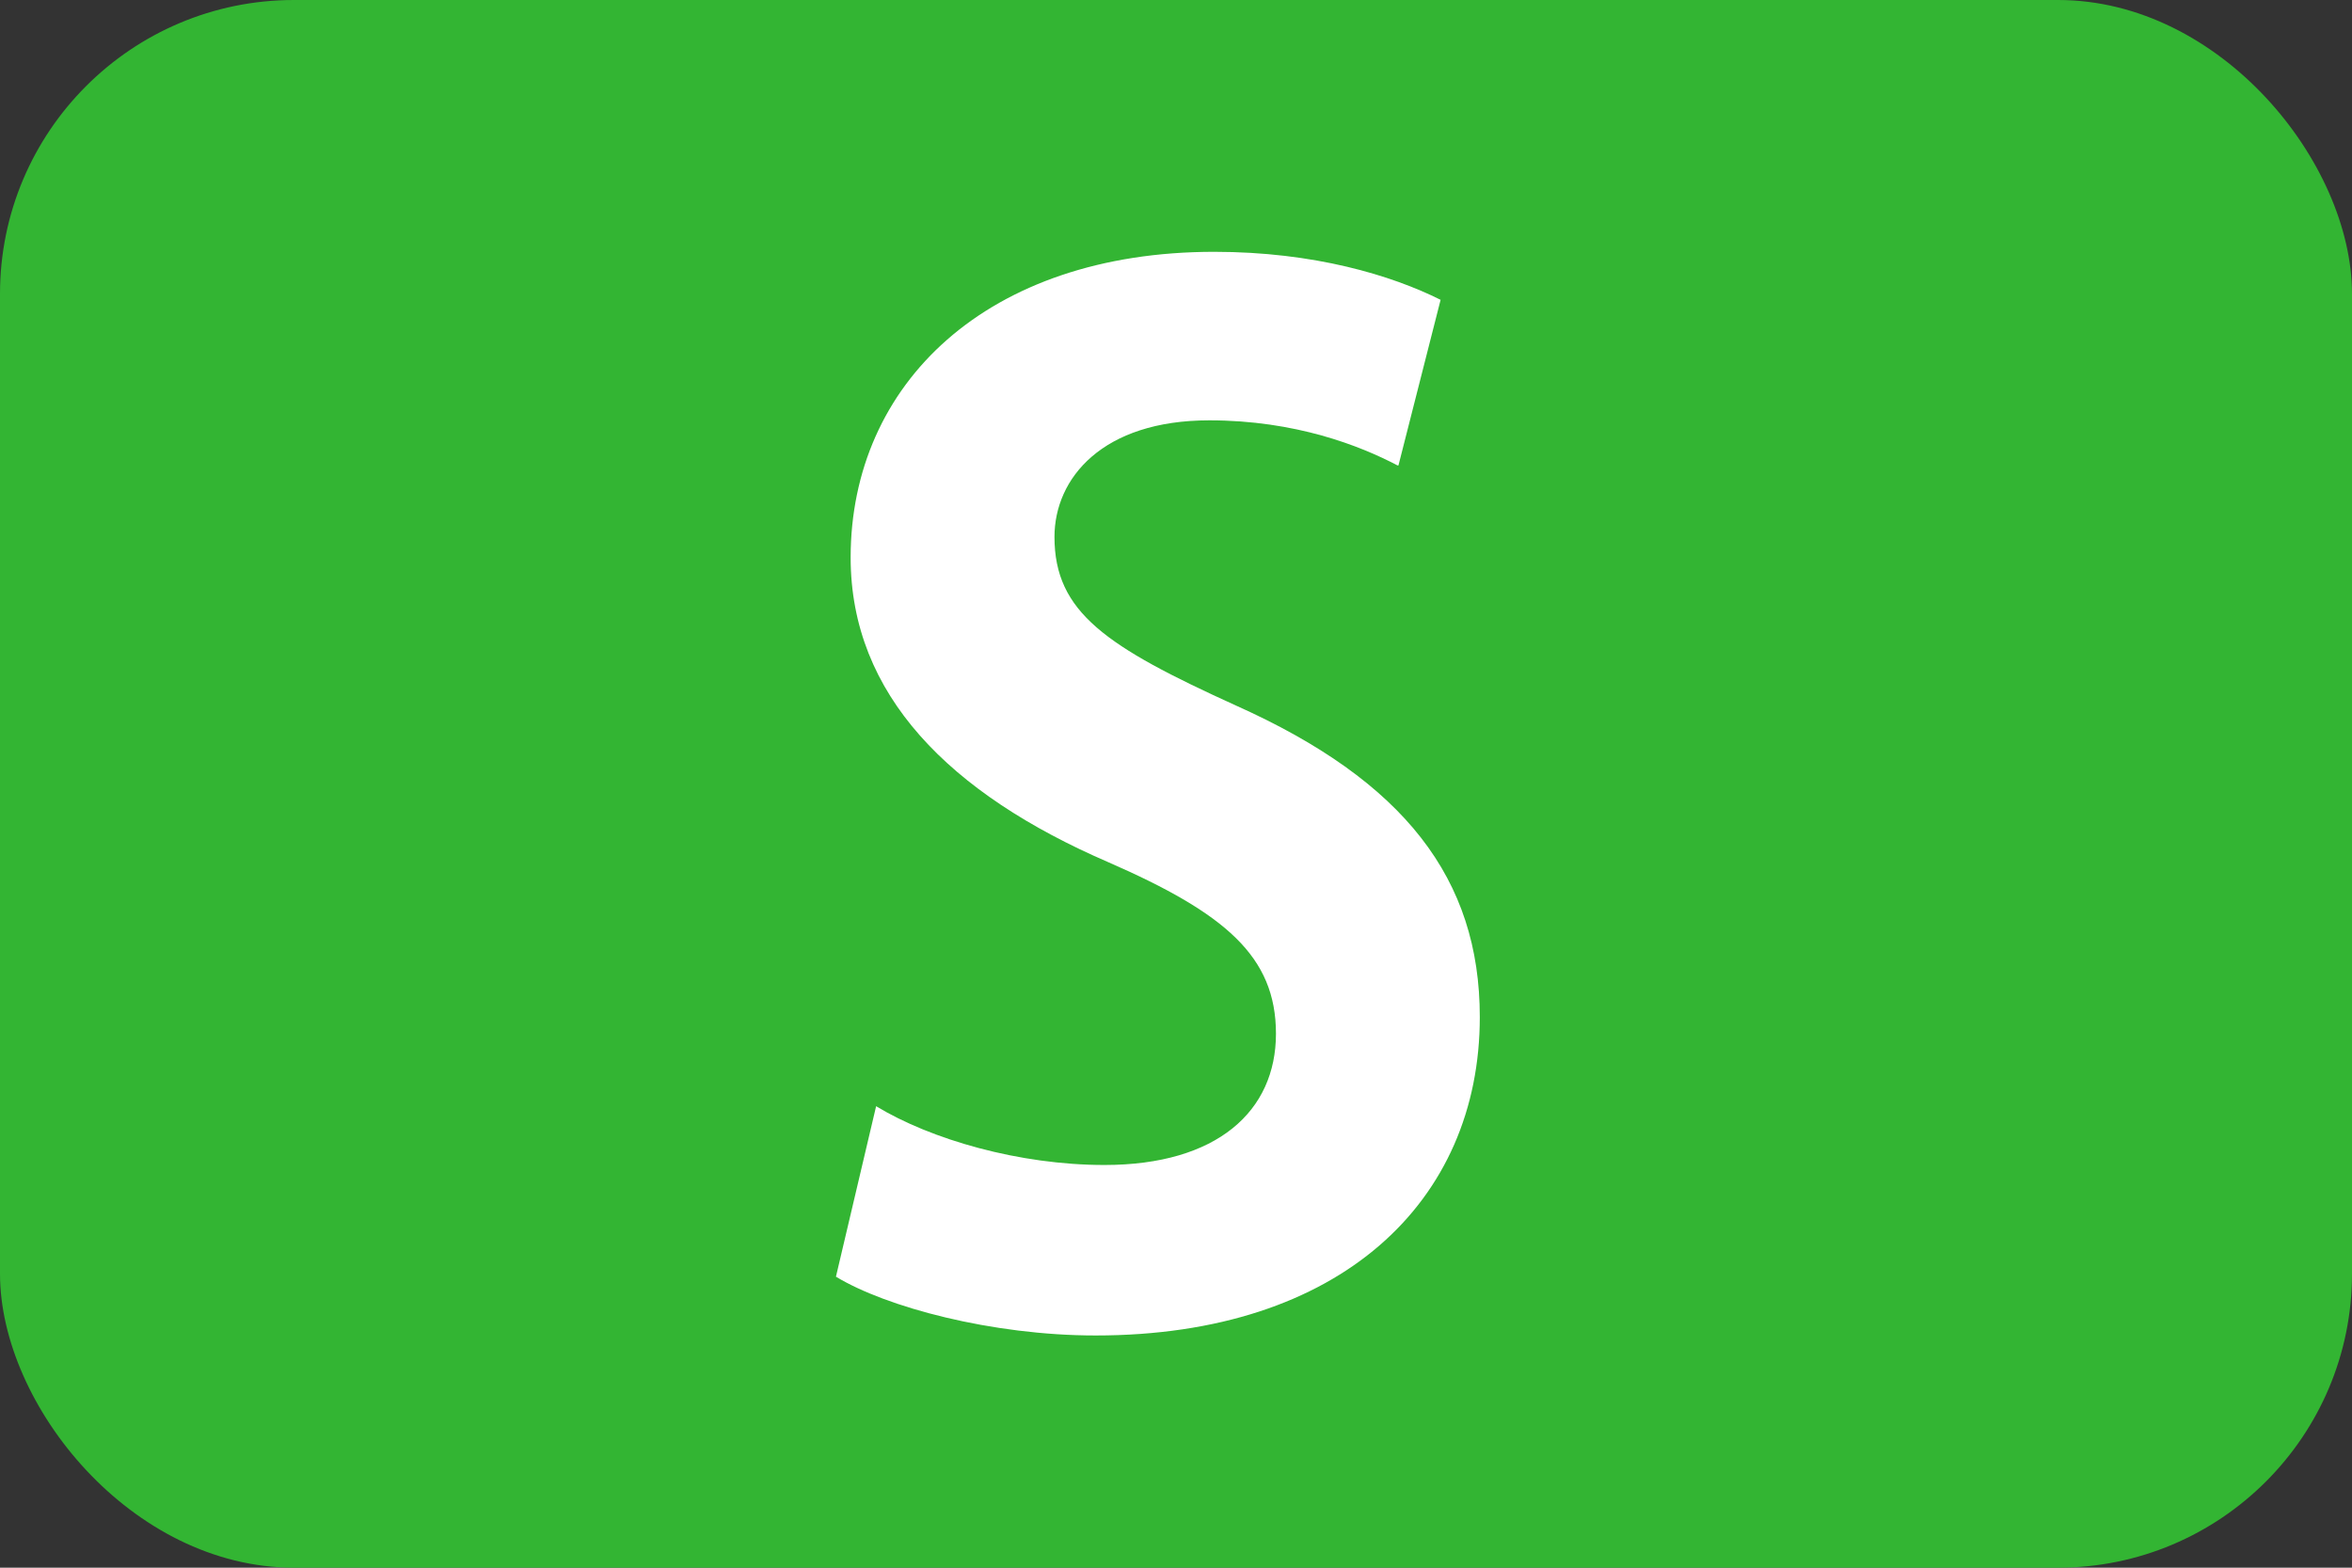 <?xml version="1.0" encoding="UTF-8"?> <svg xmlns="http://www.w3.org/2000/svg" id="_レイヤー_1" width="24" height="16" viewBox="0 0 24 16"><rect x="0" y="0" width="24" height="16" fill="#333333" stroke="none"/><rect width="24" height="16" rx="3" ry="3" fill="#33b533" stroke-width="0"></rect><path d="M14.26,4.75c-.38-.2-1.04-.46-1.92-.46-1.09,0-1.58.59-1.58,1.19,0,.77.53,1.12,1.85,1.72,1.72.77,2.49,1.77,2.49,3.18,0,1.88-1.42,3.25-3.92,3.25-1.06,0-2.14-.29-2.65-.6l.41-1.74c.56.34,1.46.6,2.33.6,1.15,0,1.75-.55,1.75-1.34s-.52-1.23-1.71-1.75c-1.62-.7-2.63-1.71-2.63-3.11,0-1.77,1.39-3.12,3.71-3.12,1.02,0,1.81.24,2.31.49l-.43,1.69Z" fill="#fff" stroke-width="0"></path></svg> 